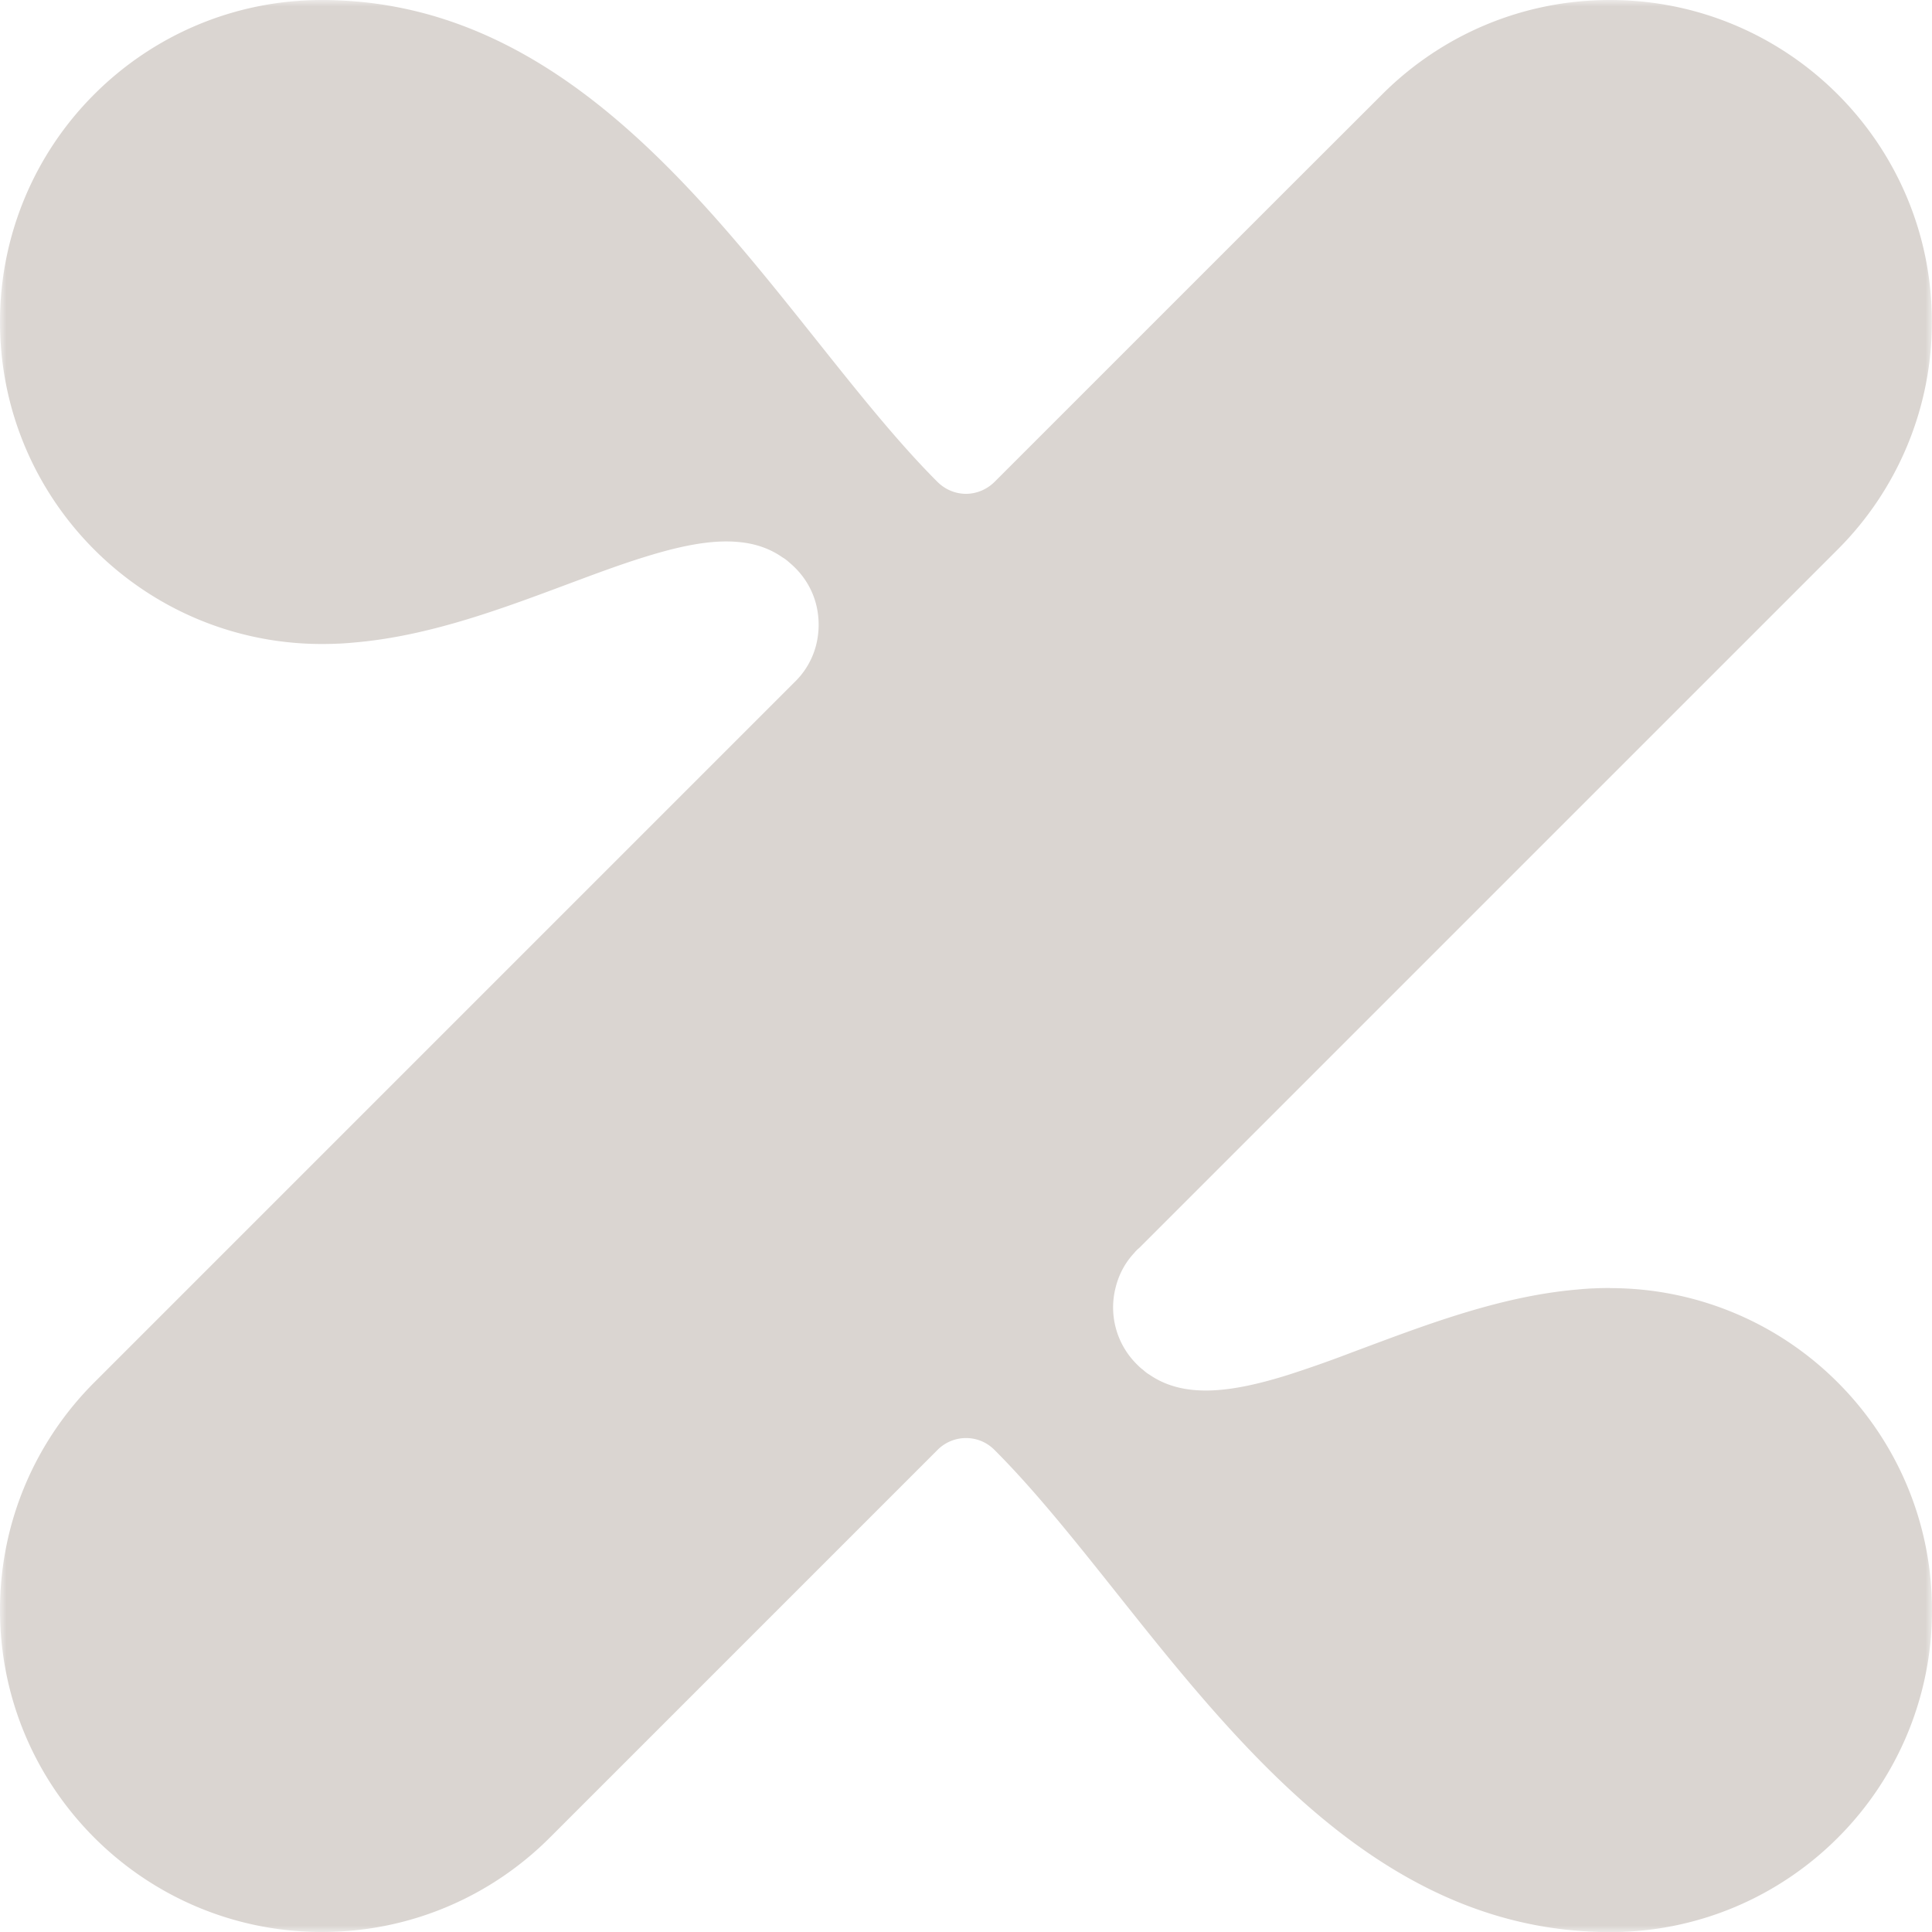 <svg xmlns="http://www.w3.org/2000/svg" width="150" height="150" fill="none"><g clip-path="url(#a)"><mask id="b" width="150" height="150" x="0" y="0" maskUnits="userSpaceOnUse" style="mask-type:luminance"><path fill="#fff" d="M150 0H0v150h150V0Z"/></mask><g mask="url(#b)"><path fill="#DAD5D1" d="M125 100c-.43 0-.85.01-1.28.03h-.05c-.41.02-.81.05-1.22.09-6.16.53-12.13 2.89-17.46 4.87a95.49 95.49 0 0 1-4.99 1.76c-4.33 1.35-8.03 1.87-10.77-.03-.18-.1-.33-.23-.5-.38-.17-.12-.32-.27-.48-.43a6.213 6.213 0 0 1-1.64-5.92c.24-.99.72-1.94 1.47-2.73.04-.06.1-.12.17-.19s.12-.12.19-.17l4.24-4.24 7.32-7.32 10.35-10.35L125 60.34l10.35-10.35 7.32-7.32a24.924 24.924 0 0 0 7.32-17.68C150 11.19 138.8 0 125 0c-6.91 0-13.16 2.8-17.68 7.32L100 14.63 89.64 24.99 77.21 37.42c-.61.6-1.41.92-2.21.92s-1.59-.31-2.21-.92c-3.45-3.45-6.87-7.85-10.53-12.43-3.76-4.71-7.76-9.6-12.26-13.8C43.43 5.06 35.8.42 26.3.03 25.87.01 25.44 0 25 0 18.09 0 11.84 2.8 7.32 7.32A24.924 24.924 0 0 0 0 25c0 13.8 11.19 25 25 25 .43 0 .85-.01 1.28-.03h.05c.41-.02.81-.05 1.22-.09 6.15-.53 12.12-2.89 17.45-4.87 1.74-.65 3.42-1.26 5-1.75 2.72-.85 5.19-1.38 7.32-1.18 1.27.11 2.43.49 3.44 1.2.18.1.34.23.51.38.16.14.31.27.47.43.8.8 1.34 1.76 1.61 2.78.27 1.03.28 2.11.03 3.15a6.09 6.09 0 0 1-1.54 2.79l-.22.22-4.3 4.3L50 64.65 39.64 75.01 25.01 89.64 14.65 100l-7.31 7.31C2.8 111.84 0 118.09 0 125c0 13.8 11.19 25 25 25 6.91 0 13.16-2.8 17.68-7.32l7.32-7.32 10.35-10.35 12.44-12.44a3.12 3.12 0 0 1 2.21-.92c.8 0 1.59.3 2.21.92 3.45 3.45 6.89 7.86 10.54 12.44 3.76 4.72 7.76 9.61 12.25 13.81 6.57 6.14 14.21 10.77 23.7 11.16.43.02.87.03 1.3.03 6.91 0 13.16-2.8 17.68-7.32a24.924 24.924 0 0 0 7.32-17.68c0-6.91-2.8-13.16-7.32-17.68a24.924 24.924 0 0 0-17.68-7.32"/></g></g><defs><clipPath id="a"><path fill="#fff" d="M0 0h150v150H0z"/></clipPath></defs></svg>